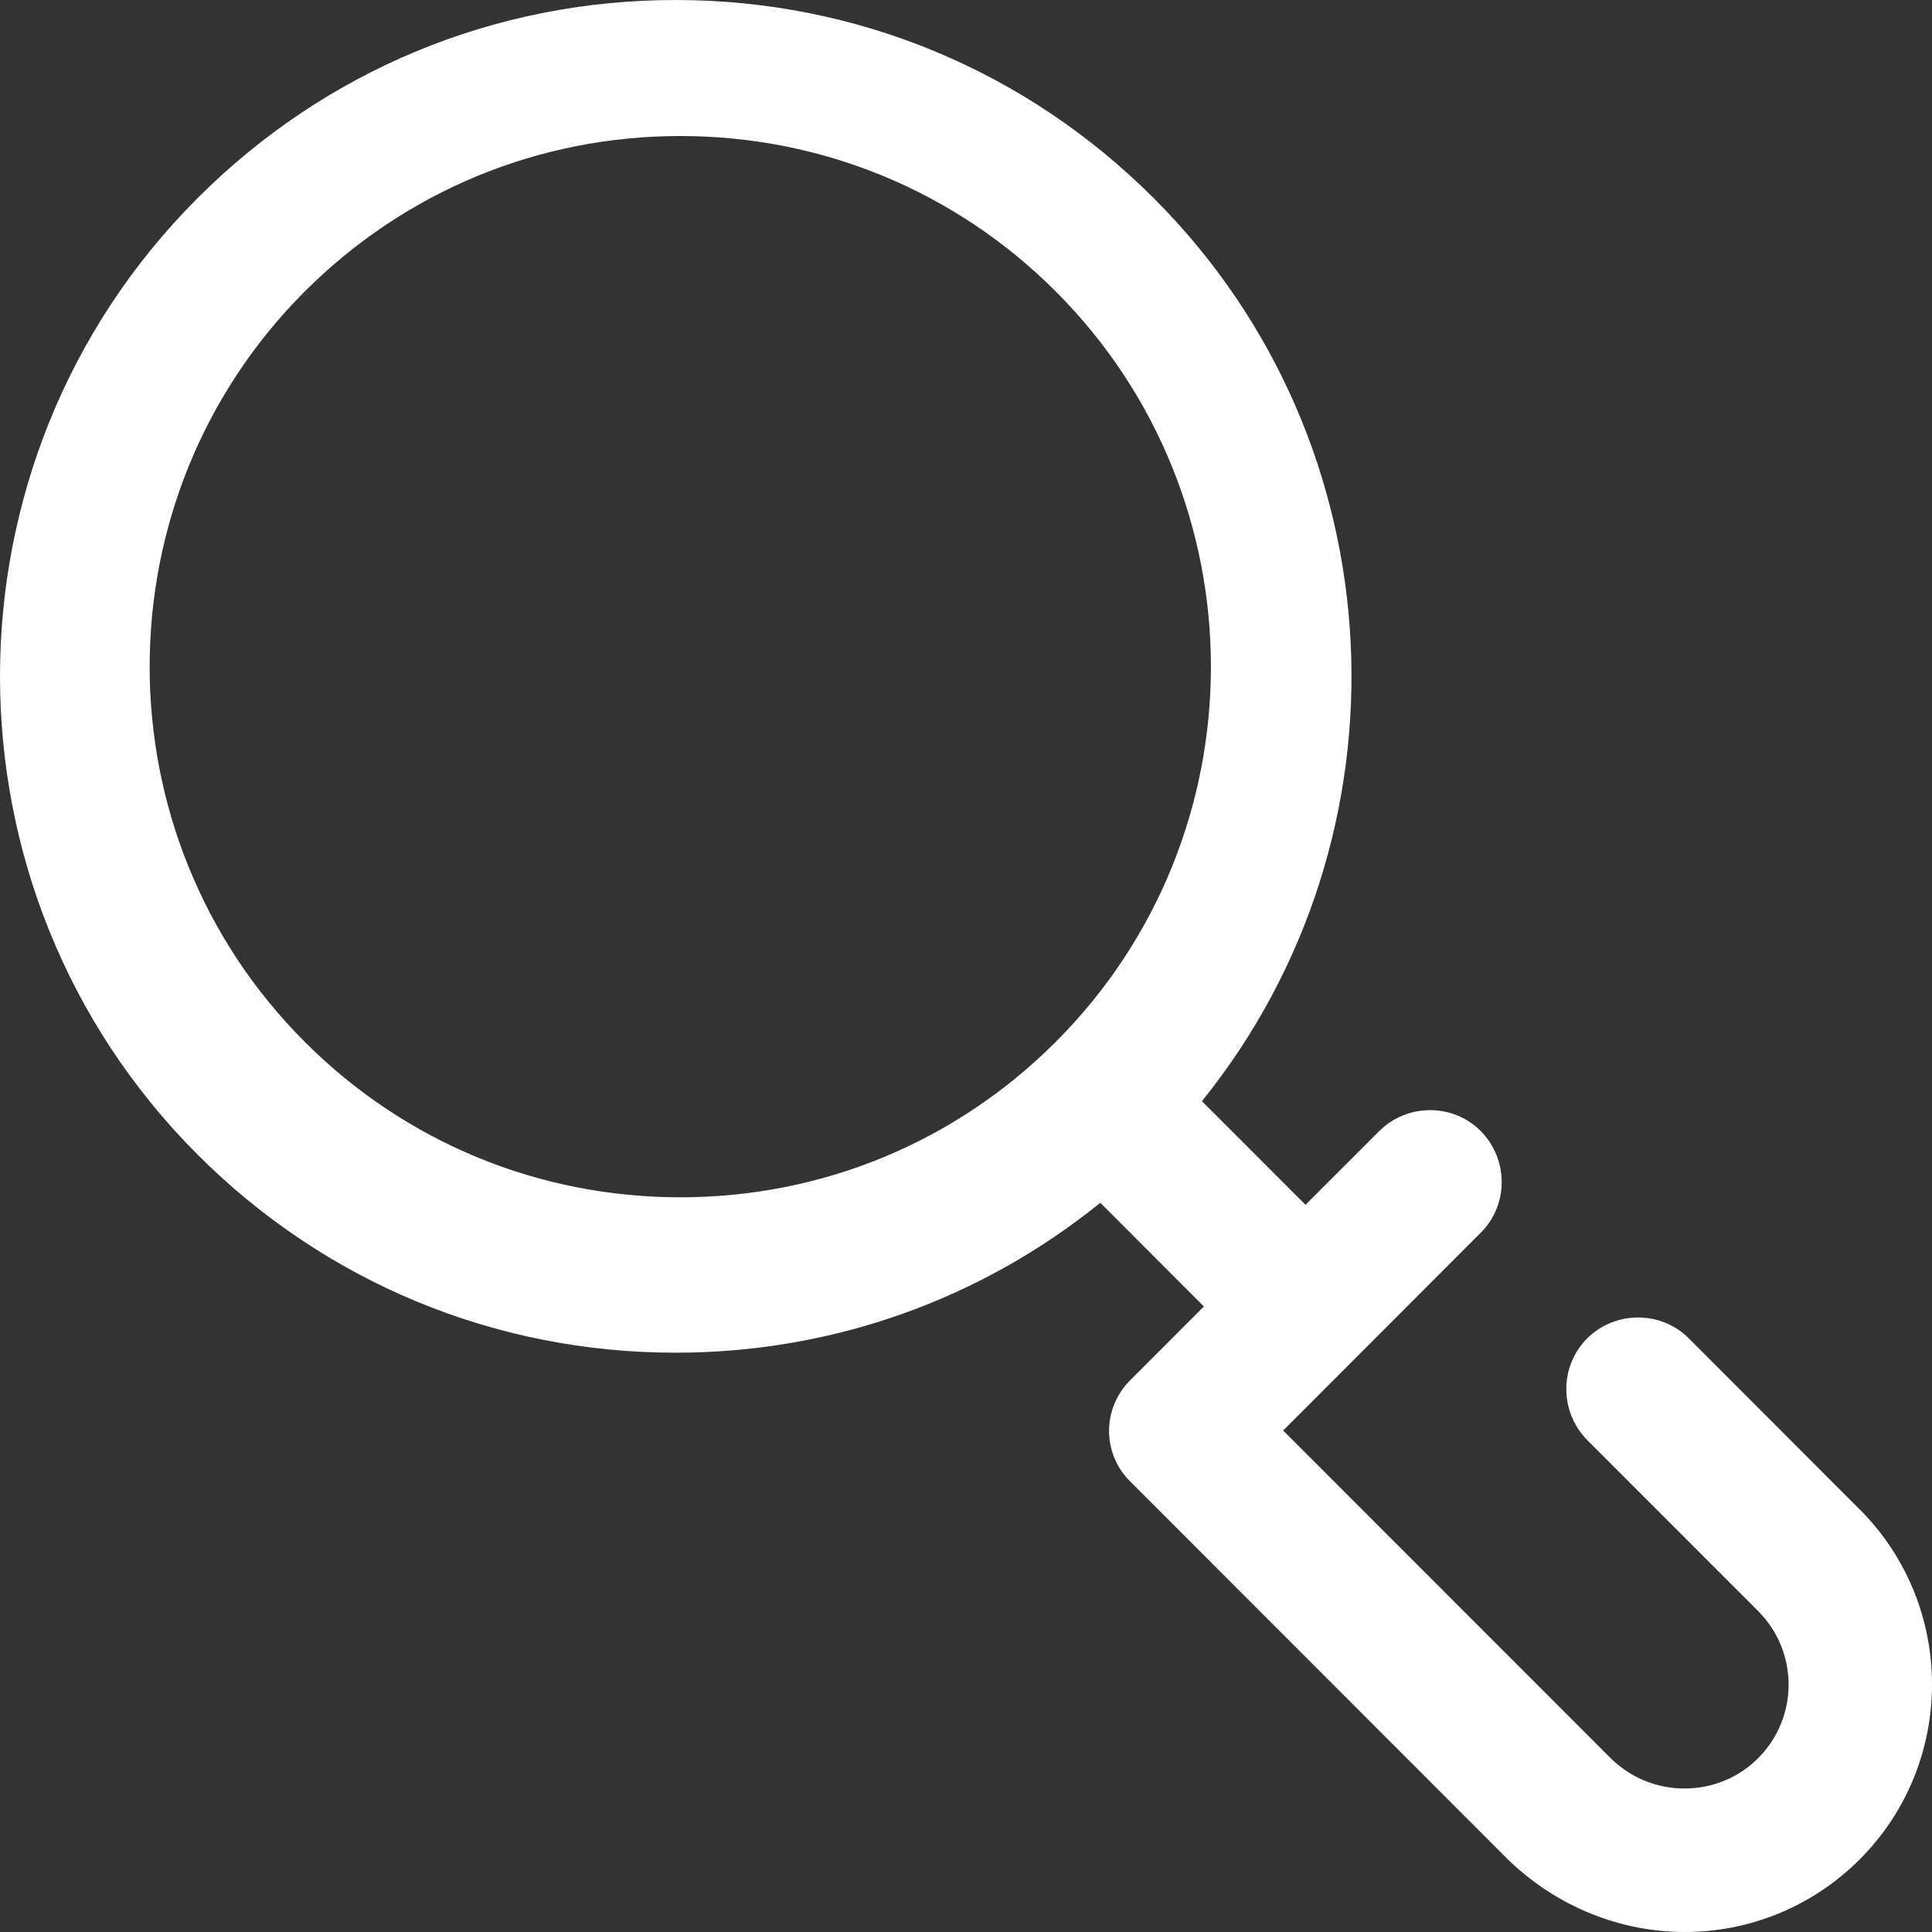 <svg xmlns="http://www.w3.org/2000/svg" width="25" height="25" viewBox="0 0 25 25">
    <rect x="0" y="0" width="25" height="25" fill="#333333" stroke="none"/>
    <g fill="none" fill-rule="evenodd">
        <g fill="#FFF" fill-rule="nonzero">
            <g>
                <path d="M24.064 19.532l-2.211-2.214c-.361-.36-.949-.36-1.315 0-.36.362-.36.95 0 1.316l2.212 2.213c.526.526.526 1.378 0 1.904-.253.253-.593.392-.954.392s-.696-.14-.954-.392l-4.238-4.24 2.557-2.56c.361-.36.361-.949 0-1.315-.36-.361-.948-.361-1.314 0l-.954.954-1.34-1.341c2.773-3.436 2.567-8.497-.624-11.685C13.279.914 11.083 0 8.742 0 6.407 0 4.211.908 2.556 2.564c-3.408 3.41-3.408 8.966 0 12.376 1.65 1.651 3.846 2.564 6.186 2.564 2.026 0 3.944-.686 5.496-1.94l1.34 1.342-.953.954c-.176.175-.274.413-.274.655 0 .243.098.485.274.655l4.897 4.901c.64.614 1.46.929 2.28.929.819 0 1.638-.315 2.262-.939 1.248-1.248 1.248-3.281 0-4.53zM13.66 13.483c-1.295 1.296-3.022 2.01-4.857 2.01-1.835 0-3.562-.714-4.858-2.01-2.678-2.677-2.678-7.035 0-9.713 1.296-1.295 3.023-2.01 4.858-2.01 1.835 0 3.562.715 4.857 2.01 2.679 2.678 2.679 7.036 0 9.713z" transform="translate(-1250 -13) translate(1250 13)"/>
            </g>
        </g>
    </g>
</svg>
